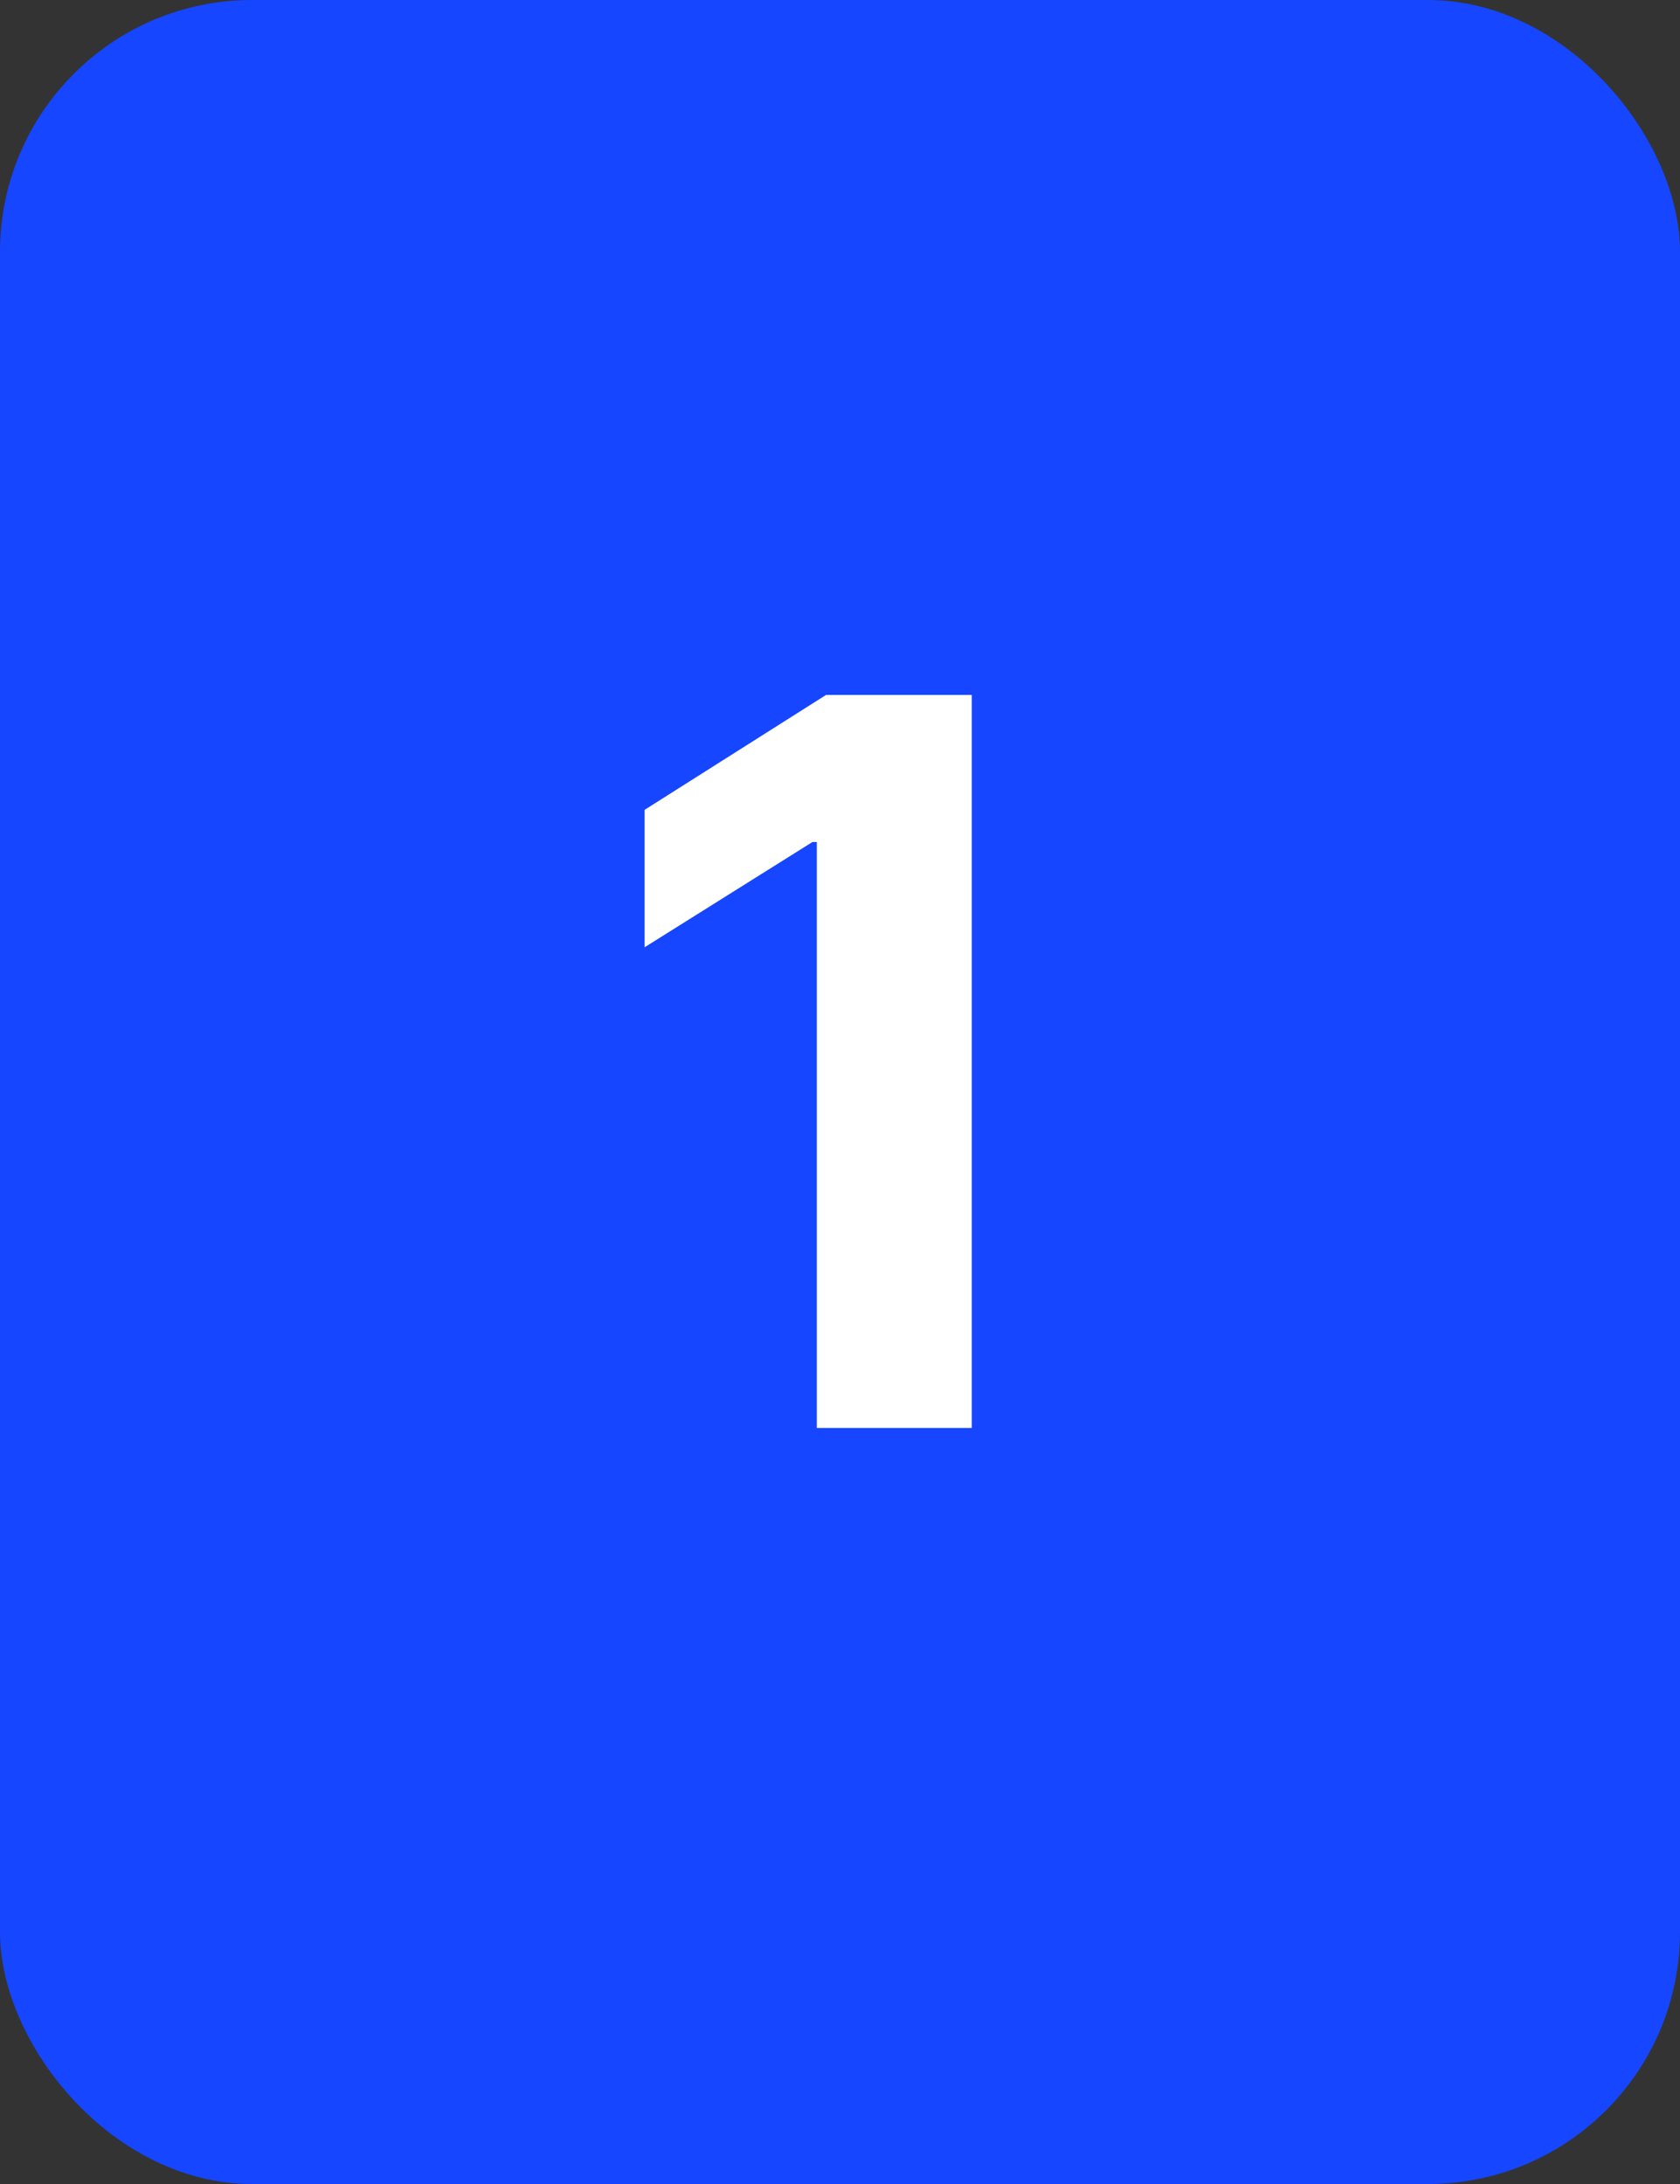 <?xml version="1.0" encoding="UTF-8"?> <svg xmlns="http://www.w3.org/2000/svg" width="20" height="26" viewBox="0 0 20 26" fill="none"><rect x="0" y="0" width="20" height="26" fill="#333333" stroke="none"/> <rect width="20" height="26" rx="3" fill="#1646FF"></rect> <path d="M11.569 8.273H9.834L7.674 9.641V11.277L9.672 10.024H9.724V17H11.569V8.273Z" fill="white"></path> </svg> 